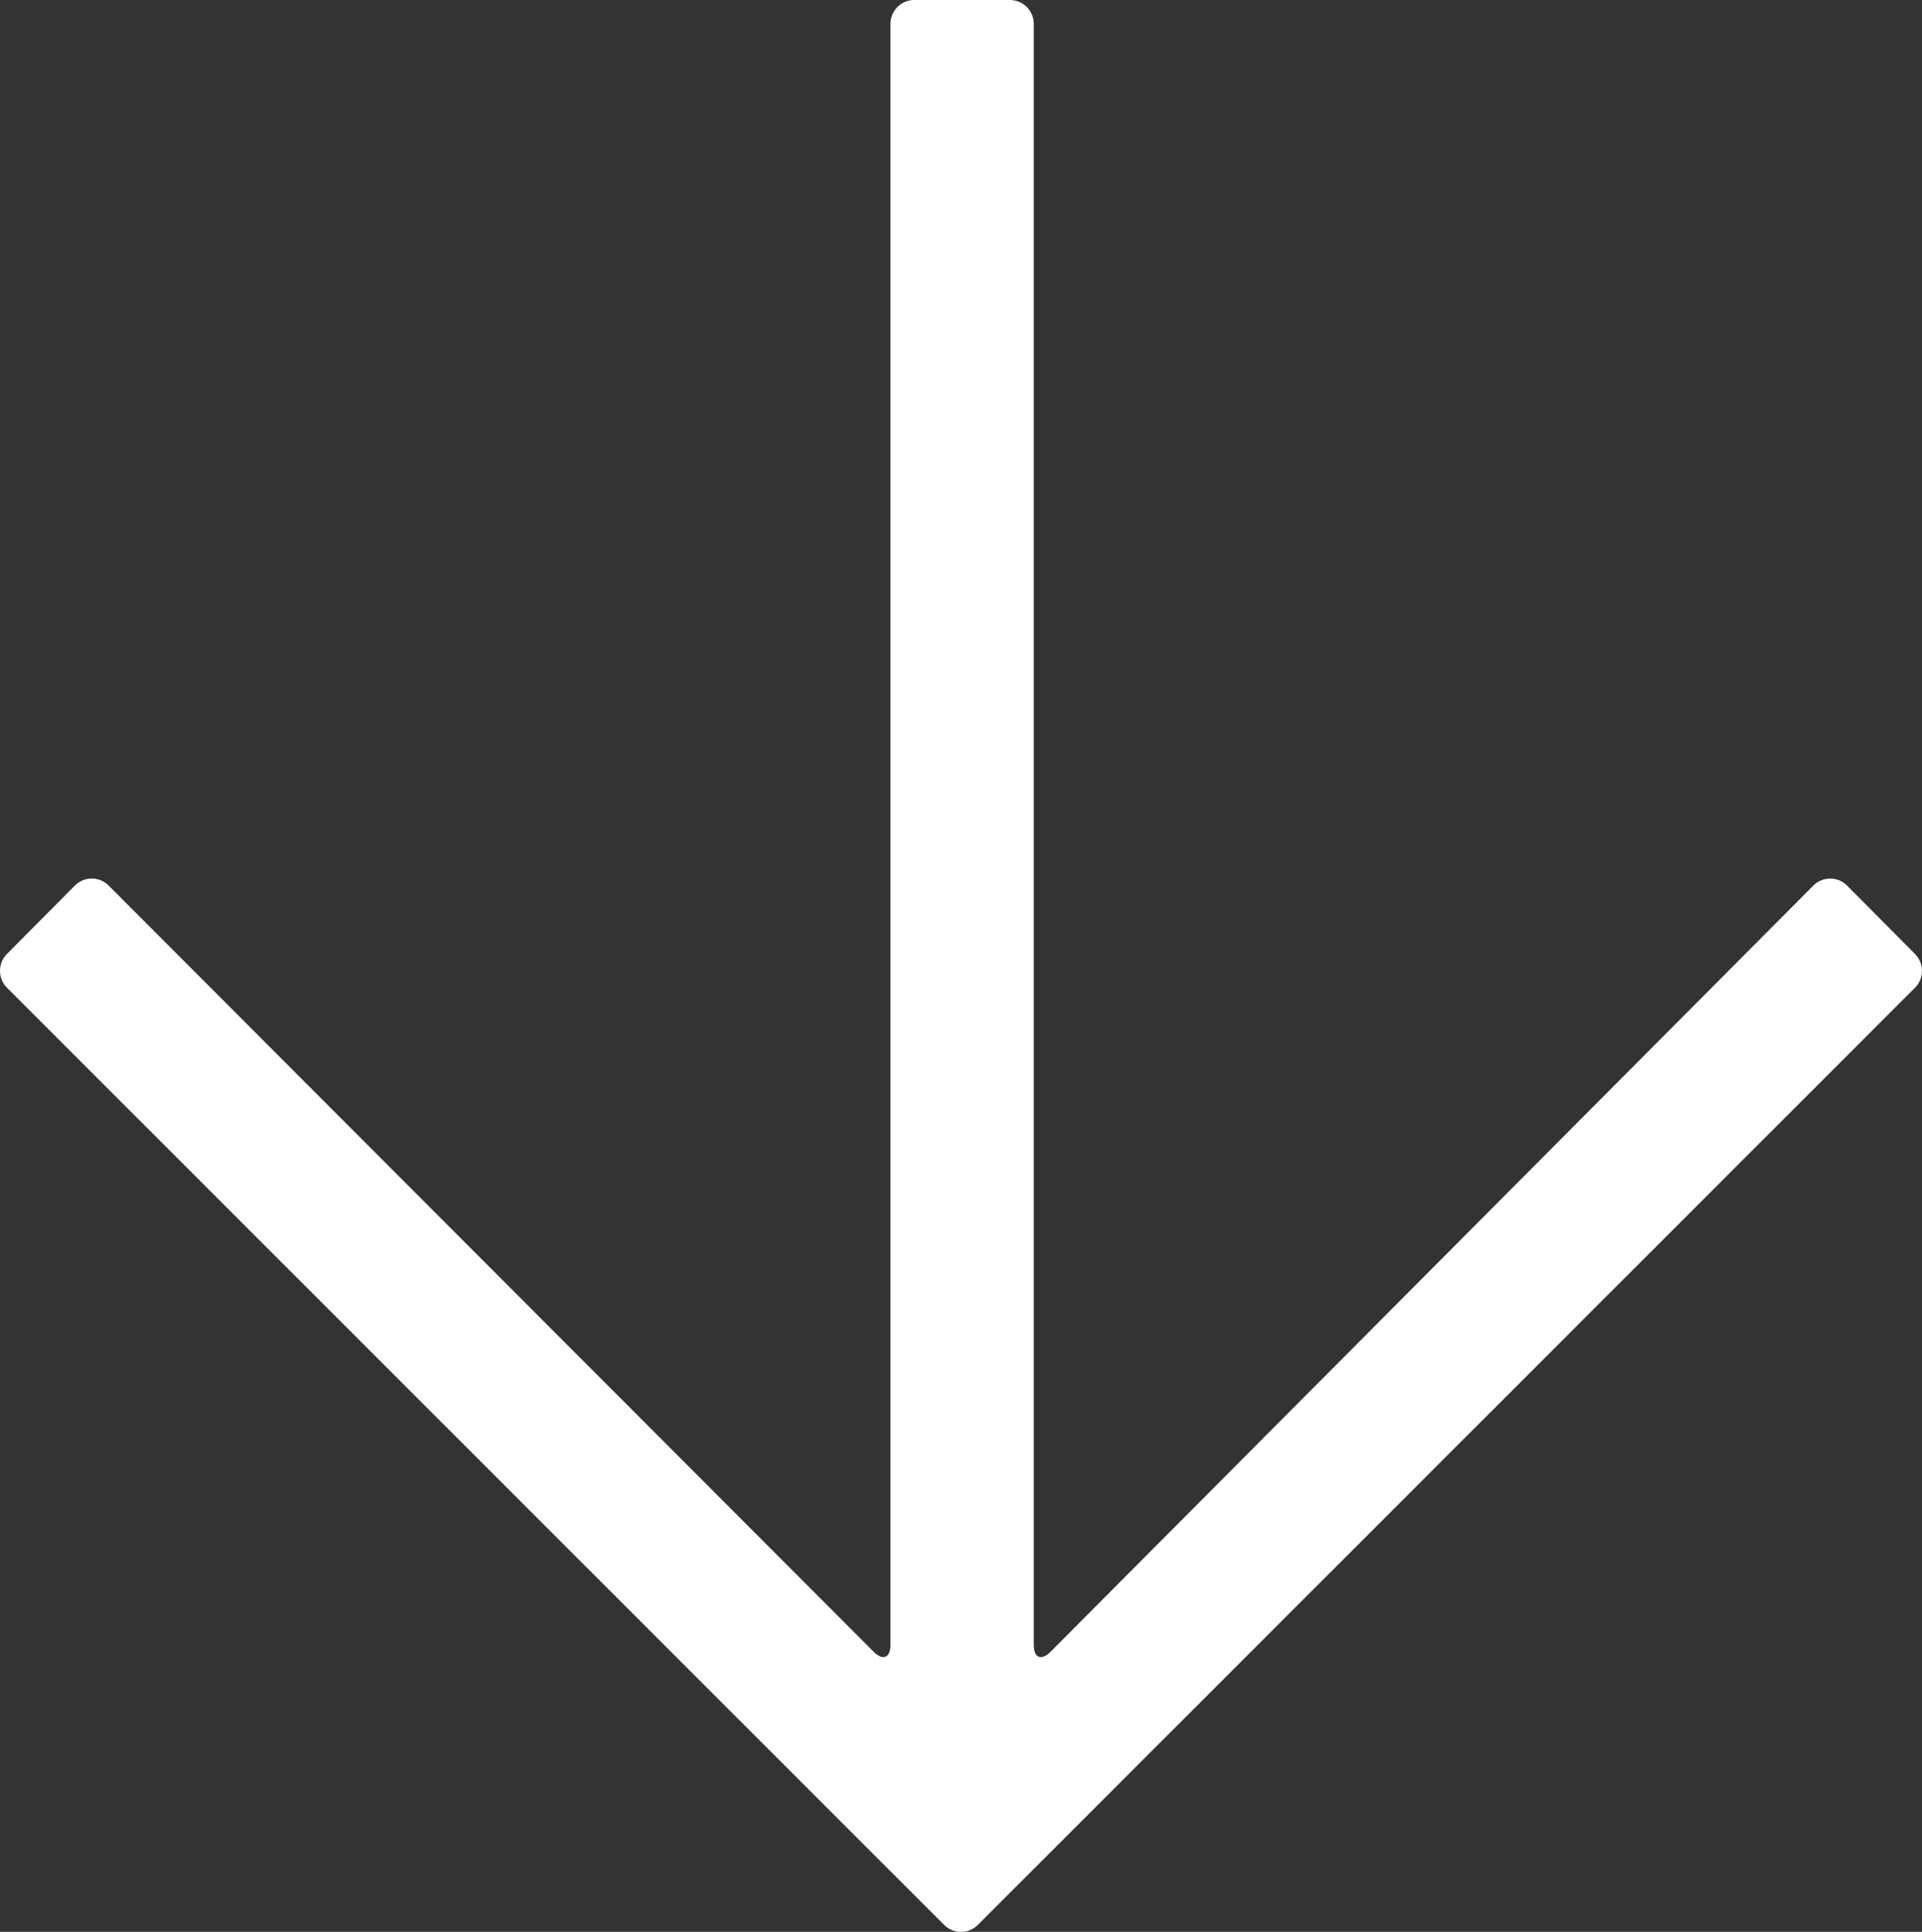<?xml version="1.0" encoding="UTF-8"?>
<svg id="Laag_2" data-name="Laag 2" xmlns="http://www.w3.org/2000/svg" viewBox="0 0 495.66 498.2">
  <rect x="0" y="0" width="495.66" height="498.2" fill="#333333" stroke="none"/>
  <defs>
    <style>
      .cls-1 {
        fill: #fff;
        stroke-width: 0px;
      }
    </style>
  </defs>
  <g id="Laag_1-2" data-name="Laag 1">
    <path class="cls-1" d="m235.77,0c-3.37,0-6.13,2.76-6.13,6.13v418.05c0,3.37-1.95,4.18-4.33,1.79L27.99,228.35c-2.38-2.39-6.28-2.38-8.66,0L1.78,246.03c-2.38,2.39-2.37,6.3.01,8.69l241.7,241.7c2.38,2.38,6.29,2.38,8.67,0l241.7-241.7c2.38-2.38,2.39-6.29.01-8.69l-17.56-17.67c-2.38-2.39-6.27-2.39-8.65,0l-196.74,197.61c-2.38,2.39-4.33,1.59-4.33-1.79V6.13c0-3.37-2.76-6.13-6.13-6.13h-24.71Z"/>
  </g>
</svg>